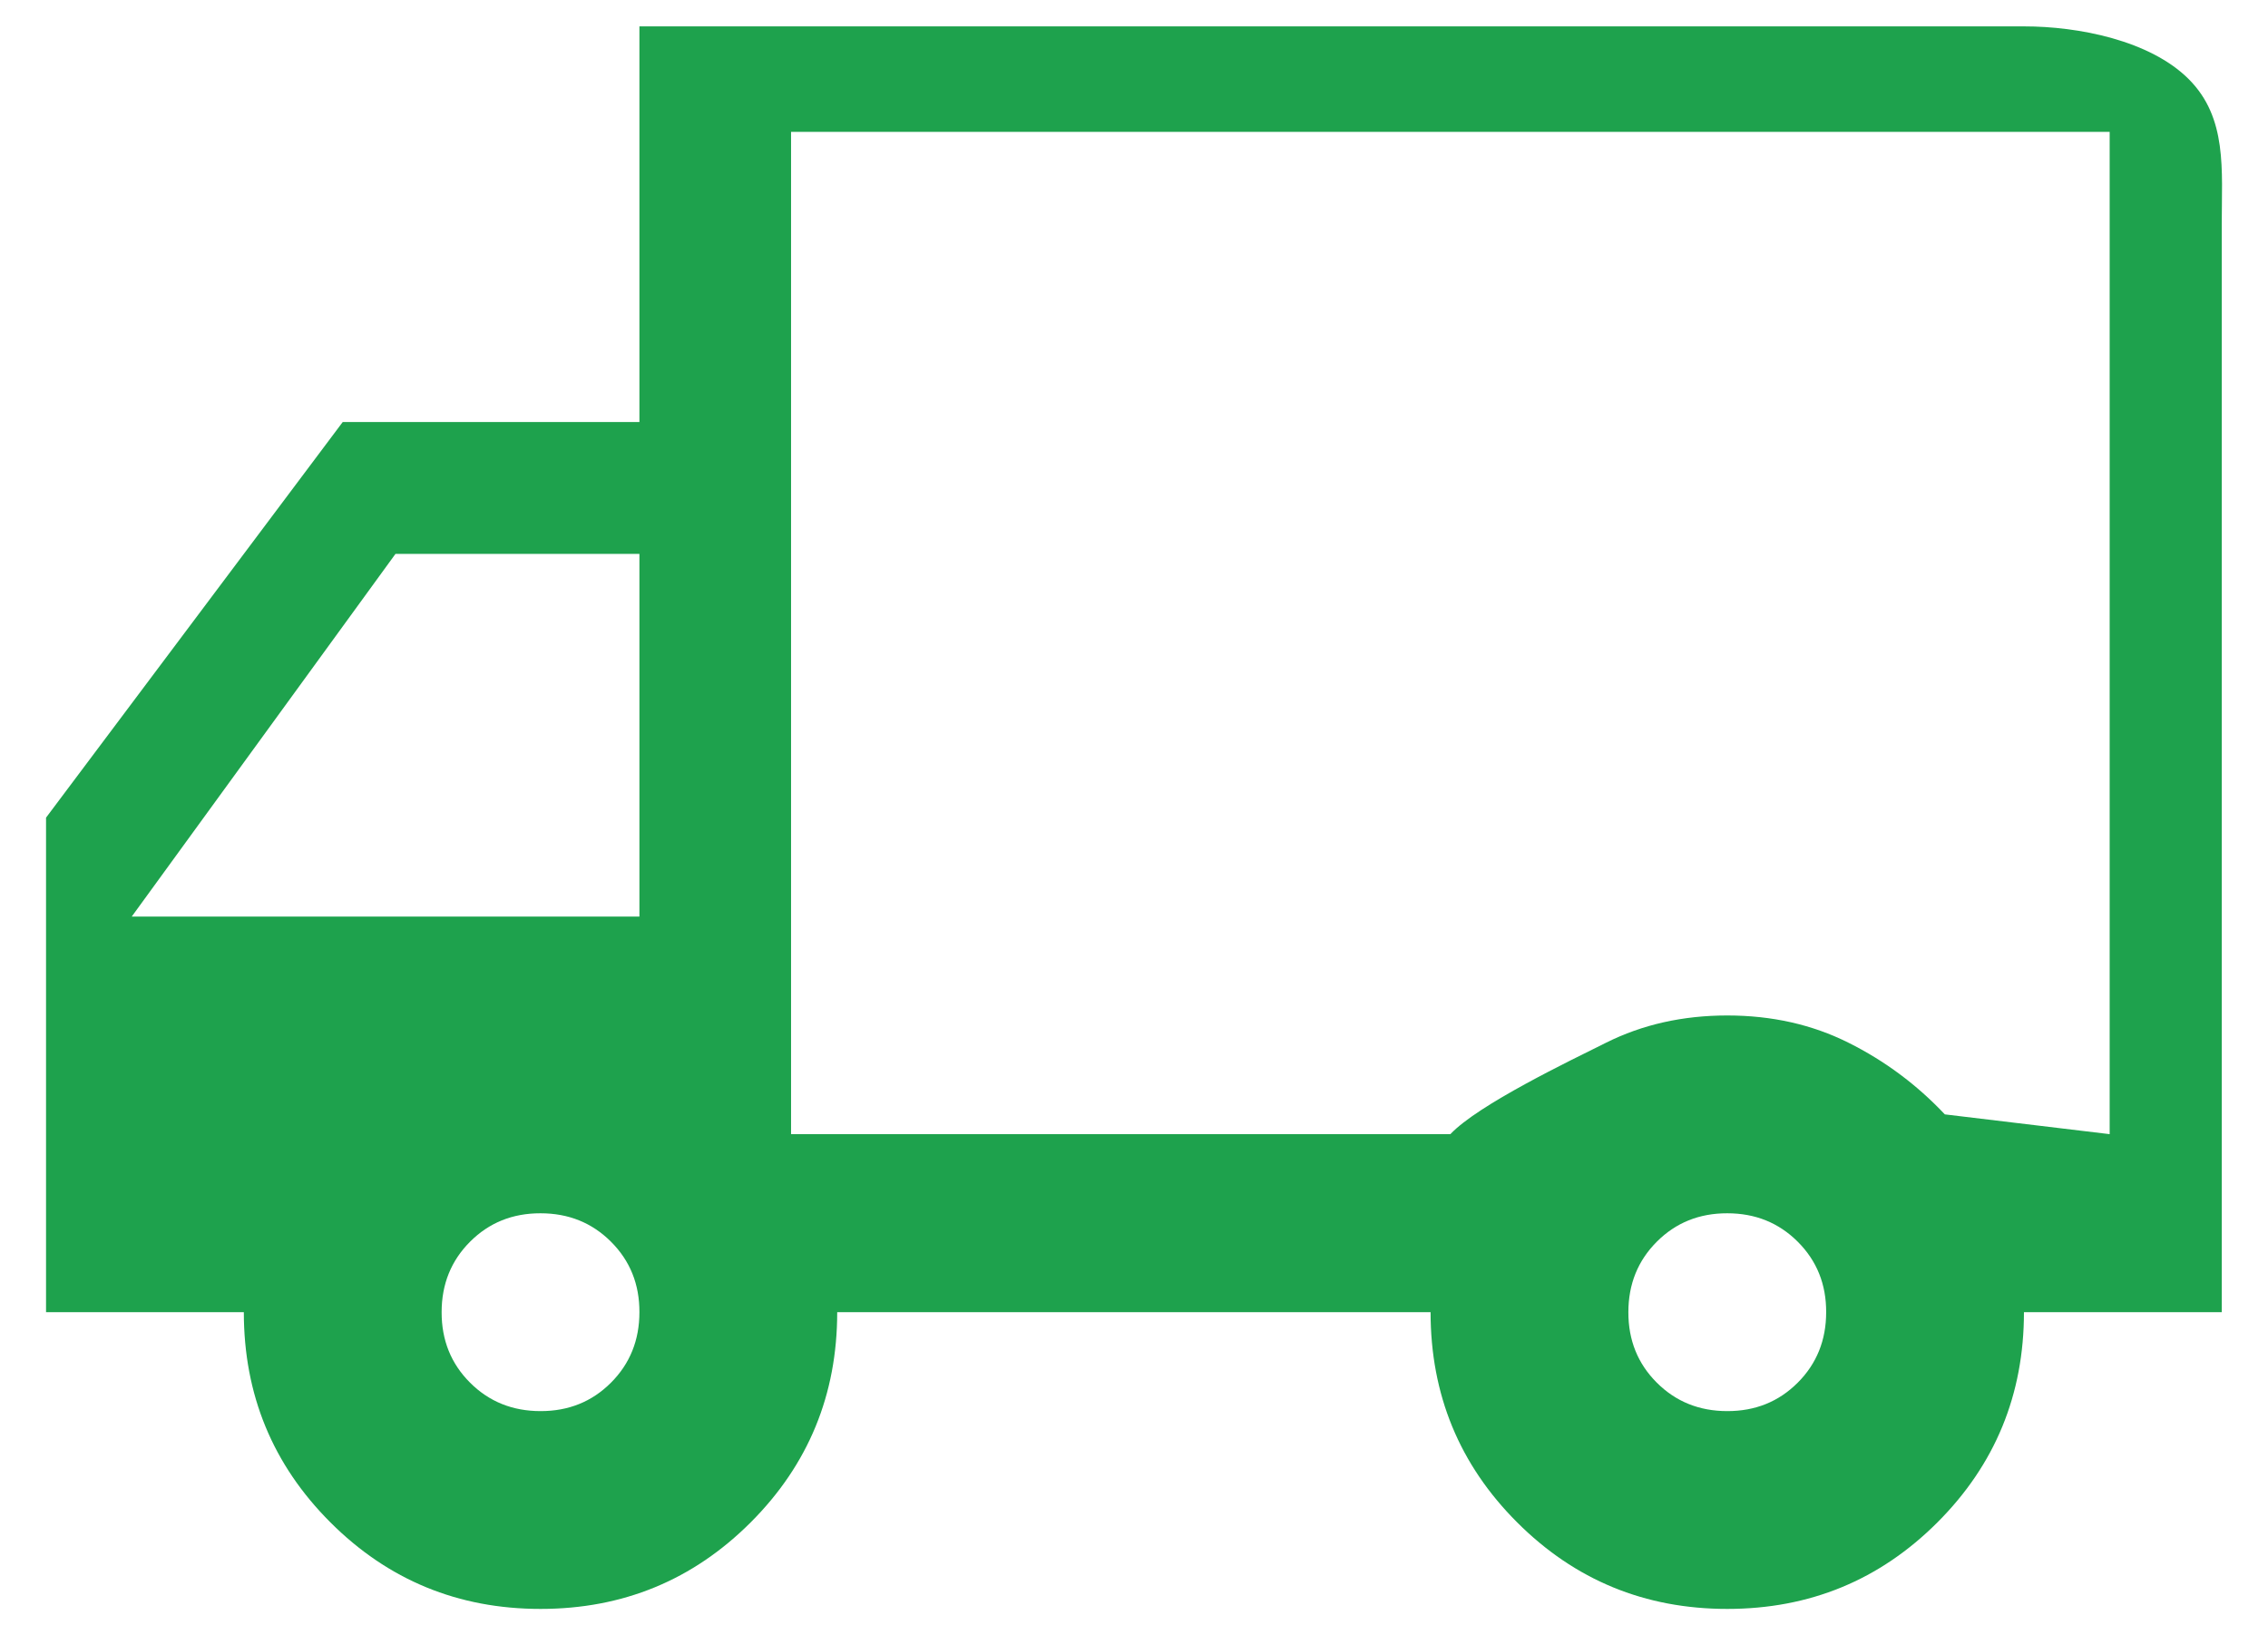 <svg width="43" height="31" viewBox="0 0 43 31" fill="none" xmlns="http://www.w3.org/2000/svg">
<path d="M32.748 30.5C34.311 30.5 35.639 29.953 36.733 28.859C37.826 27.766 38.373 26.438 38.373 24.875H42.123V4.25C42.123 3.219 42.232 2.235 41.497 1.5C40.762 0.765 39.403 0.499 38.373 0.5H12.123V8H6.498L0.873 15.5V24.875H4.623C4.623 26.438 5.17 27.766 6.264 28.859C7.358 29.953 8.686 30.5 10.248 30.5C11.811 30.5 13.139 29.953 14.233 28.859C15.326 27.766 15.873 26.438 15.873 24.875H27.123C27.123 26.438 27.67 27.766 28.764 28.859C29.858 29.953 31.186 30.5 32.748 30.5ZM32.748 26.75C32.217 26.75 31.771 26.57 31.411 26.21C31.051 25.85 30.872 25.405 30.873 24.875C30.873 24.344 31.053 23.898 31.413 23.538C31.773 23.178 32.218 22.999 32.748 23C33.28 23 33.725 23.18 34.085 23.54C34.445 23.9 34.625 24.345 34.623 24.875C34.623 25.406 34.443 25.852 34.083 26.212C33.723 26.572 33.278 26.751 32.748 26.75ZM39.998 21.5L36.873 21.125C36.342 20.562 35.733 20.109 35.045 19.766C34.358 19.422 33.592 19.25 32.748 19.25C31.905 19.25 31.139 19.422 30.451 19.766C29.764 20.109 28.03 20.938 27.498 21.5H14.998V2.5H39.998V21.5ZM10.248 26.75C9.717 26.75 9.271 26.57 8.911 26.21C8.551 25.85 8.372 25.405 8.373 24.875C8.373 24.344 8.553 23.898 8.913 23.538C9.273 23.178 9.718 22.999 10.248 23C10.78 23 11.225 23.18 11.585 23.54C11.945 23.9 12.125 24.345 12.123 24.875C12.123 25.406 11.943 25.852 11.583 26.212C11.223 26.572 10.778 26.751 10.248 26.75ZM12.123 17.375H2.498L7.498 10.5H12.123V17.375Z" fill="#1EA24D"/>
</svg>
